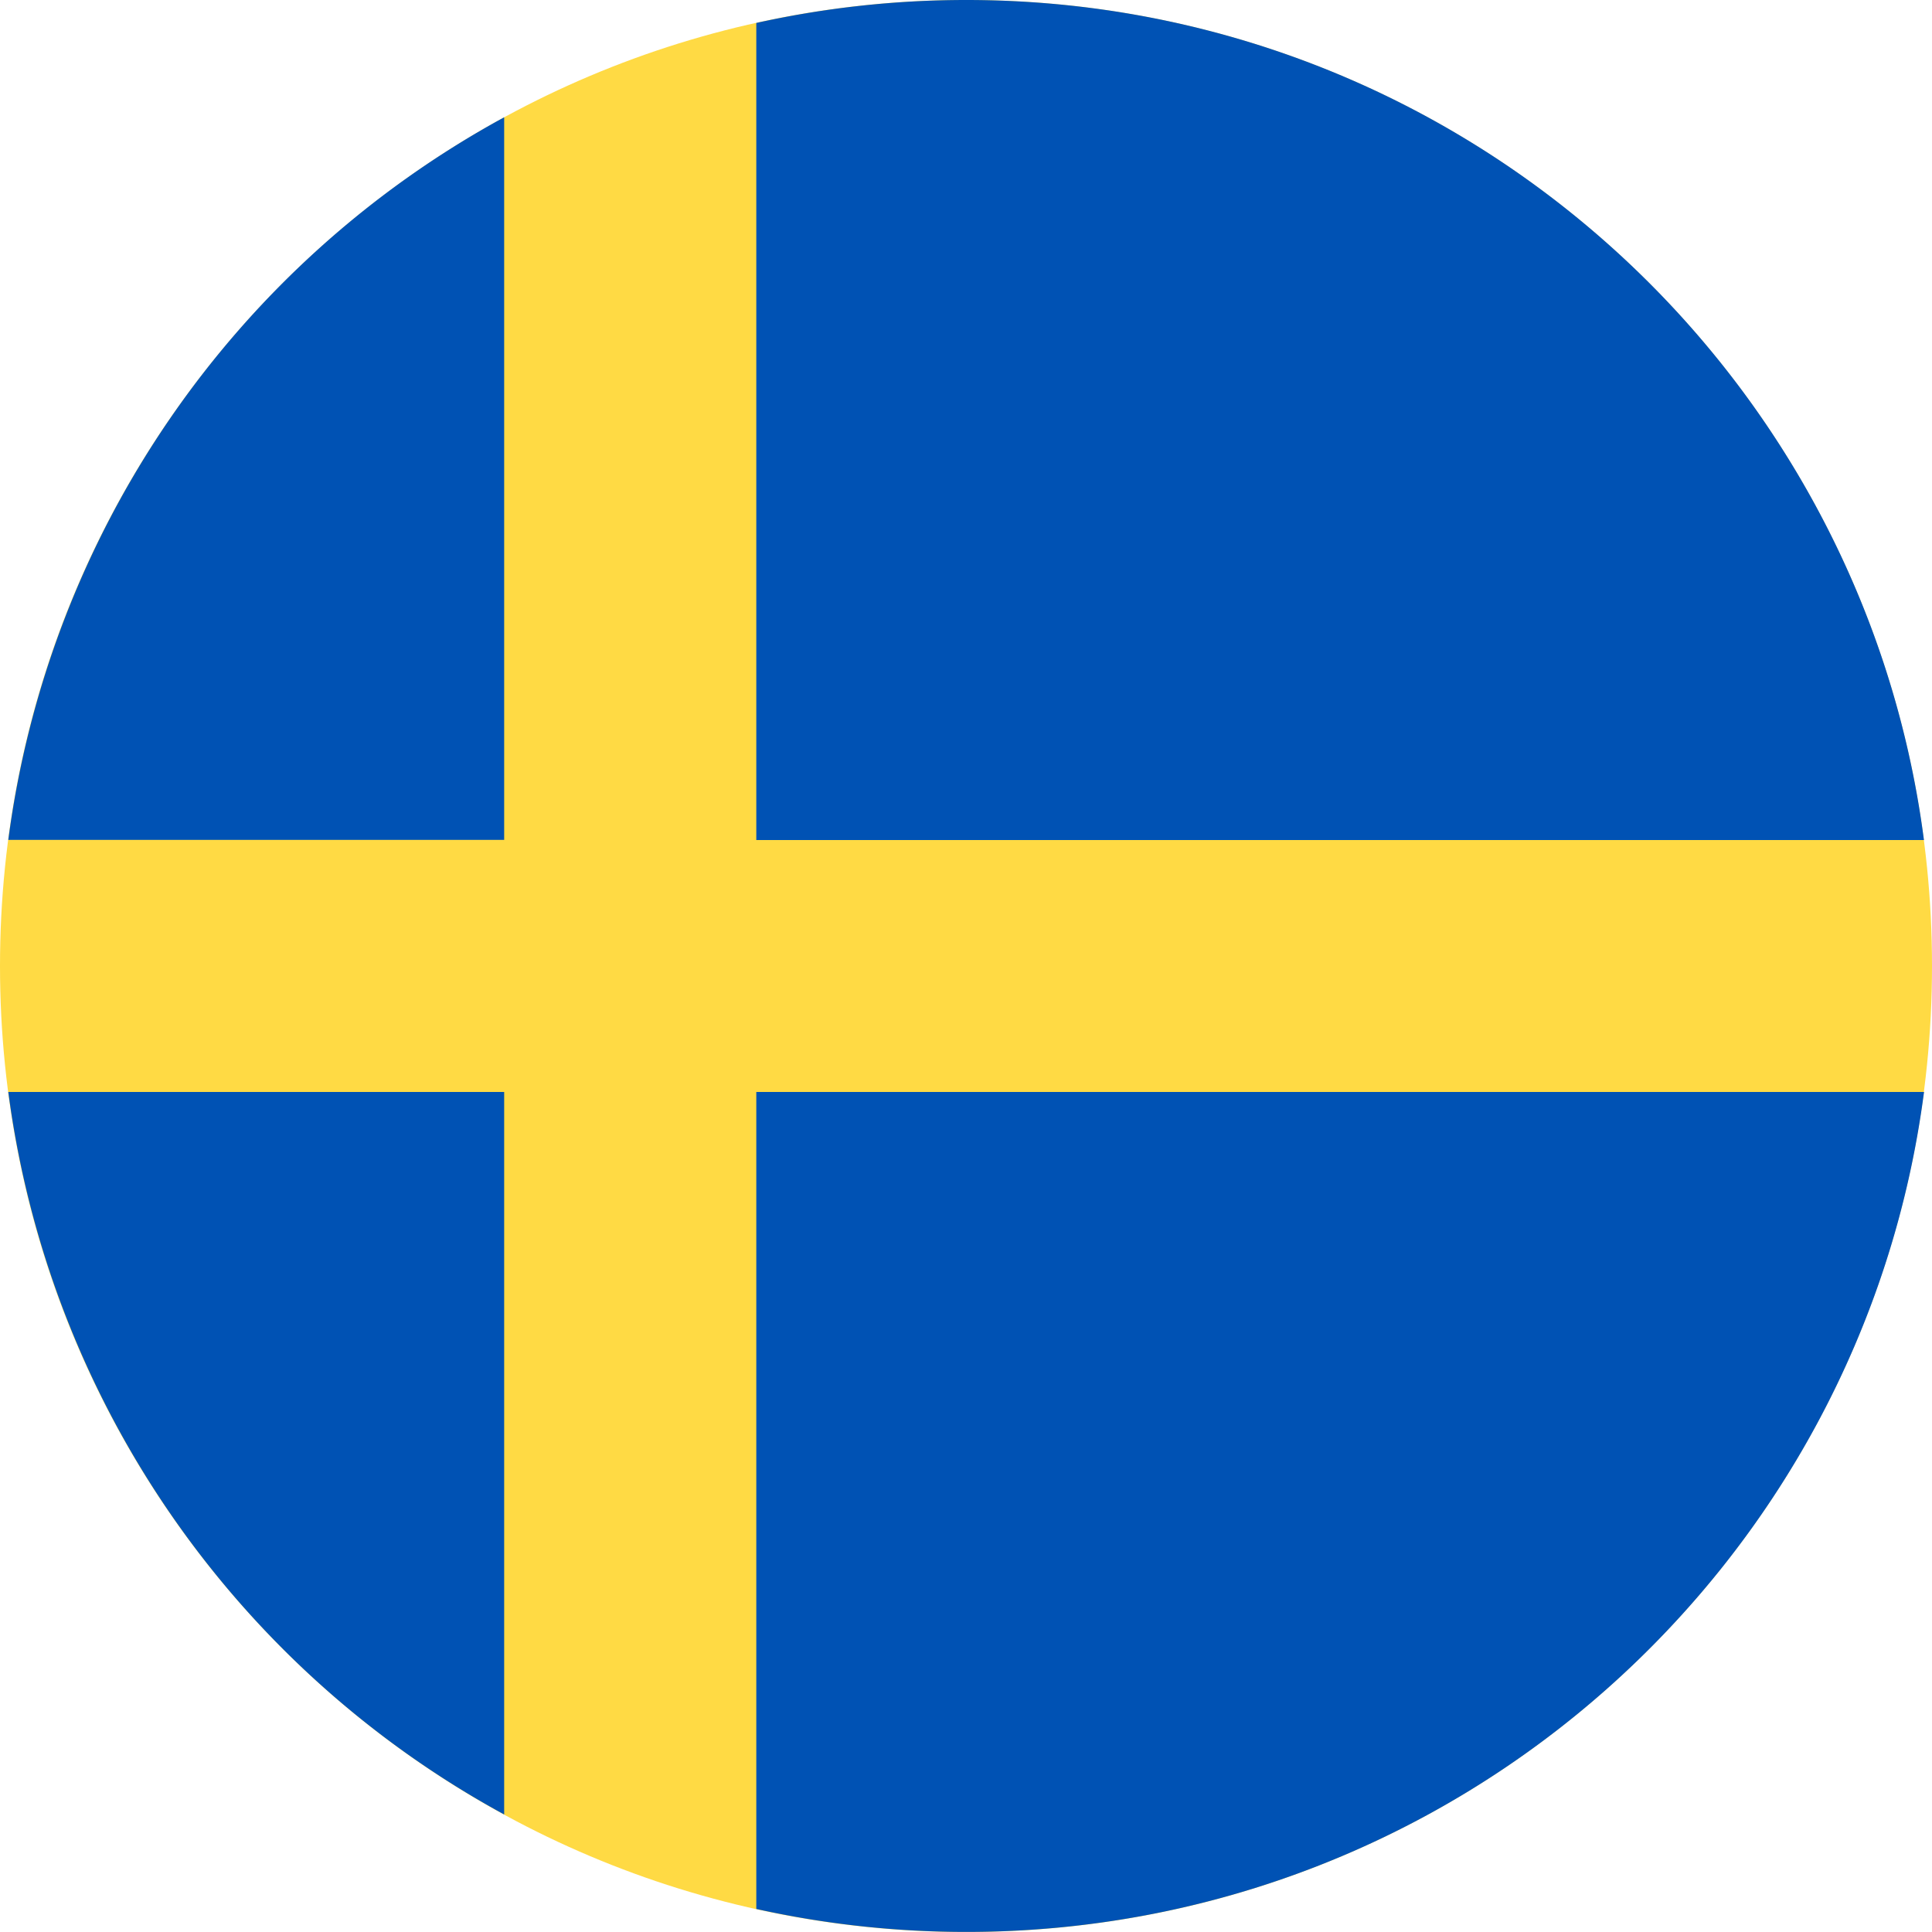 <svg xmlns="http://www.w3.org/2000/svg" width="24" height="24" fill="none"><g clip-path="url(#a)"><path fill="#FFDA44" d="M12 24c6.627 0 12-5.373 12-12 0-6.628-5.373-12-12-12C5.372 0 0 5.372 0 12c0 6.627 5.372 12 12 12Z"/><path fill="#0052B4" d="M9.395 10.435H23.9C23.134 4.547 18.1 0 12.003 0c-.896 0-1.768.099-2.608.285v10.15ZM6.263 10.432V1.457a12.007 12.007 0 0 0-6.16 8.976h6.16ZM6.263 13.565H.103a12.007 12.007 0 0 0 6.16 8.975v-8.975ZM9.395 13.565v10.149c.84.186 1.712.285 2.608.285 6.097 0 11.131-4.547 11.898-10.434H9.395Z"/></g><defs><clipPath id="a"><path fill="#fff" d="M0 0h24v24H0z"/></clipPath></defs></svg>
